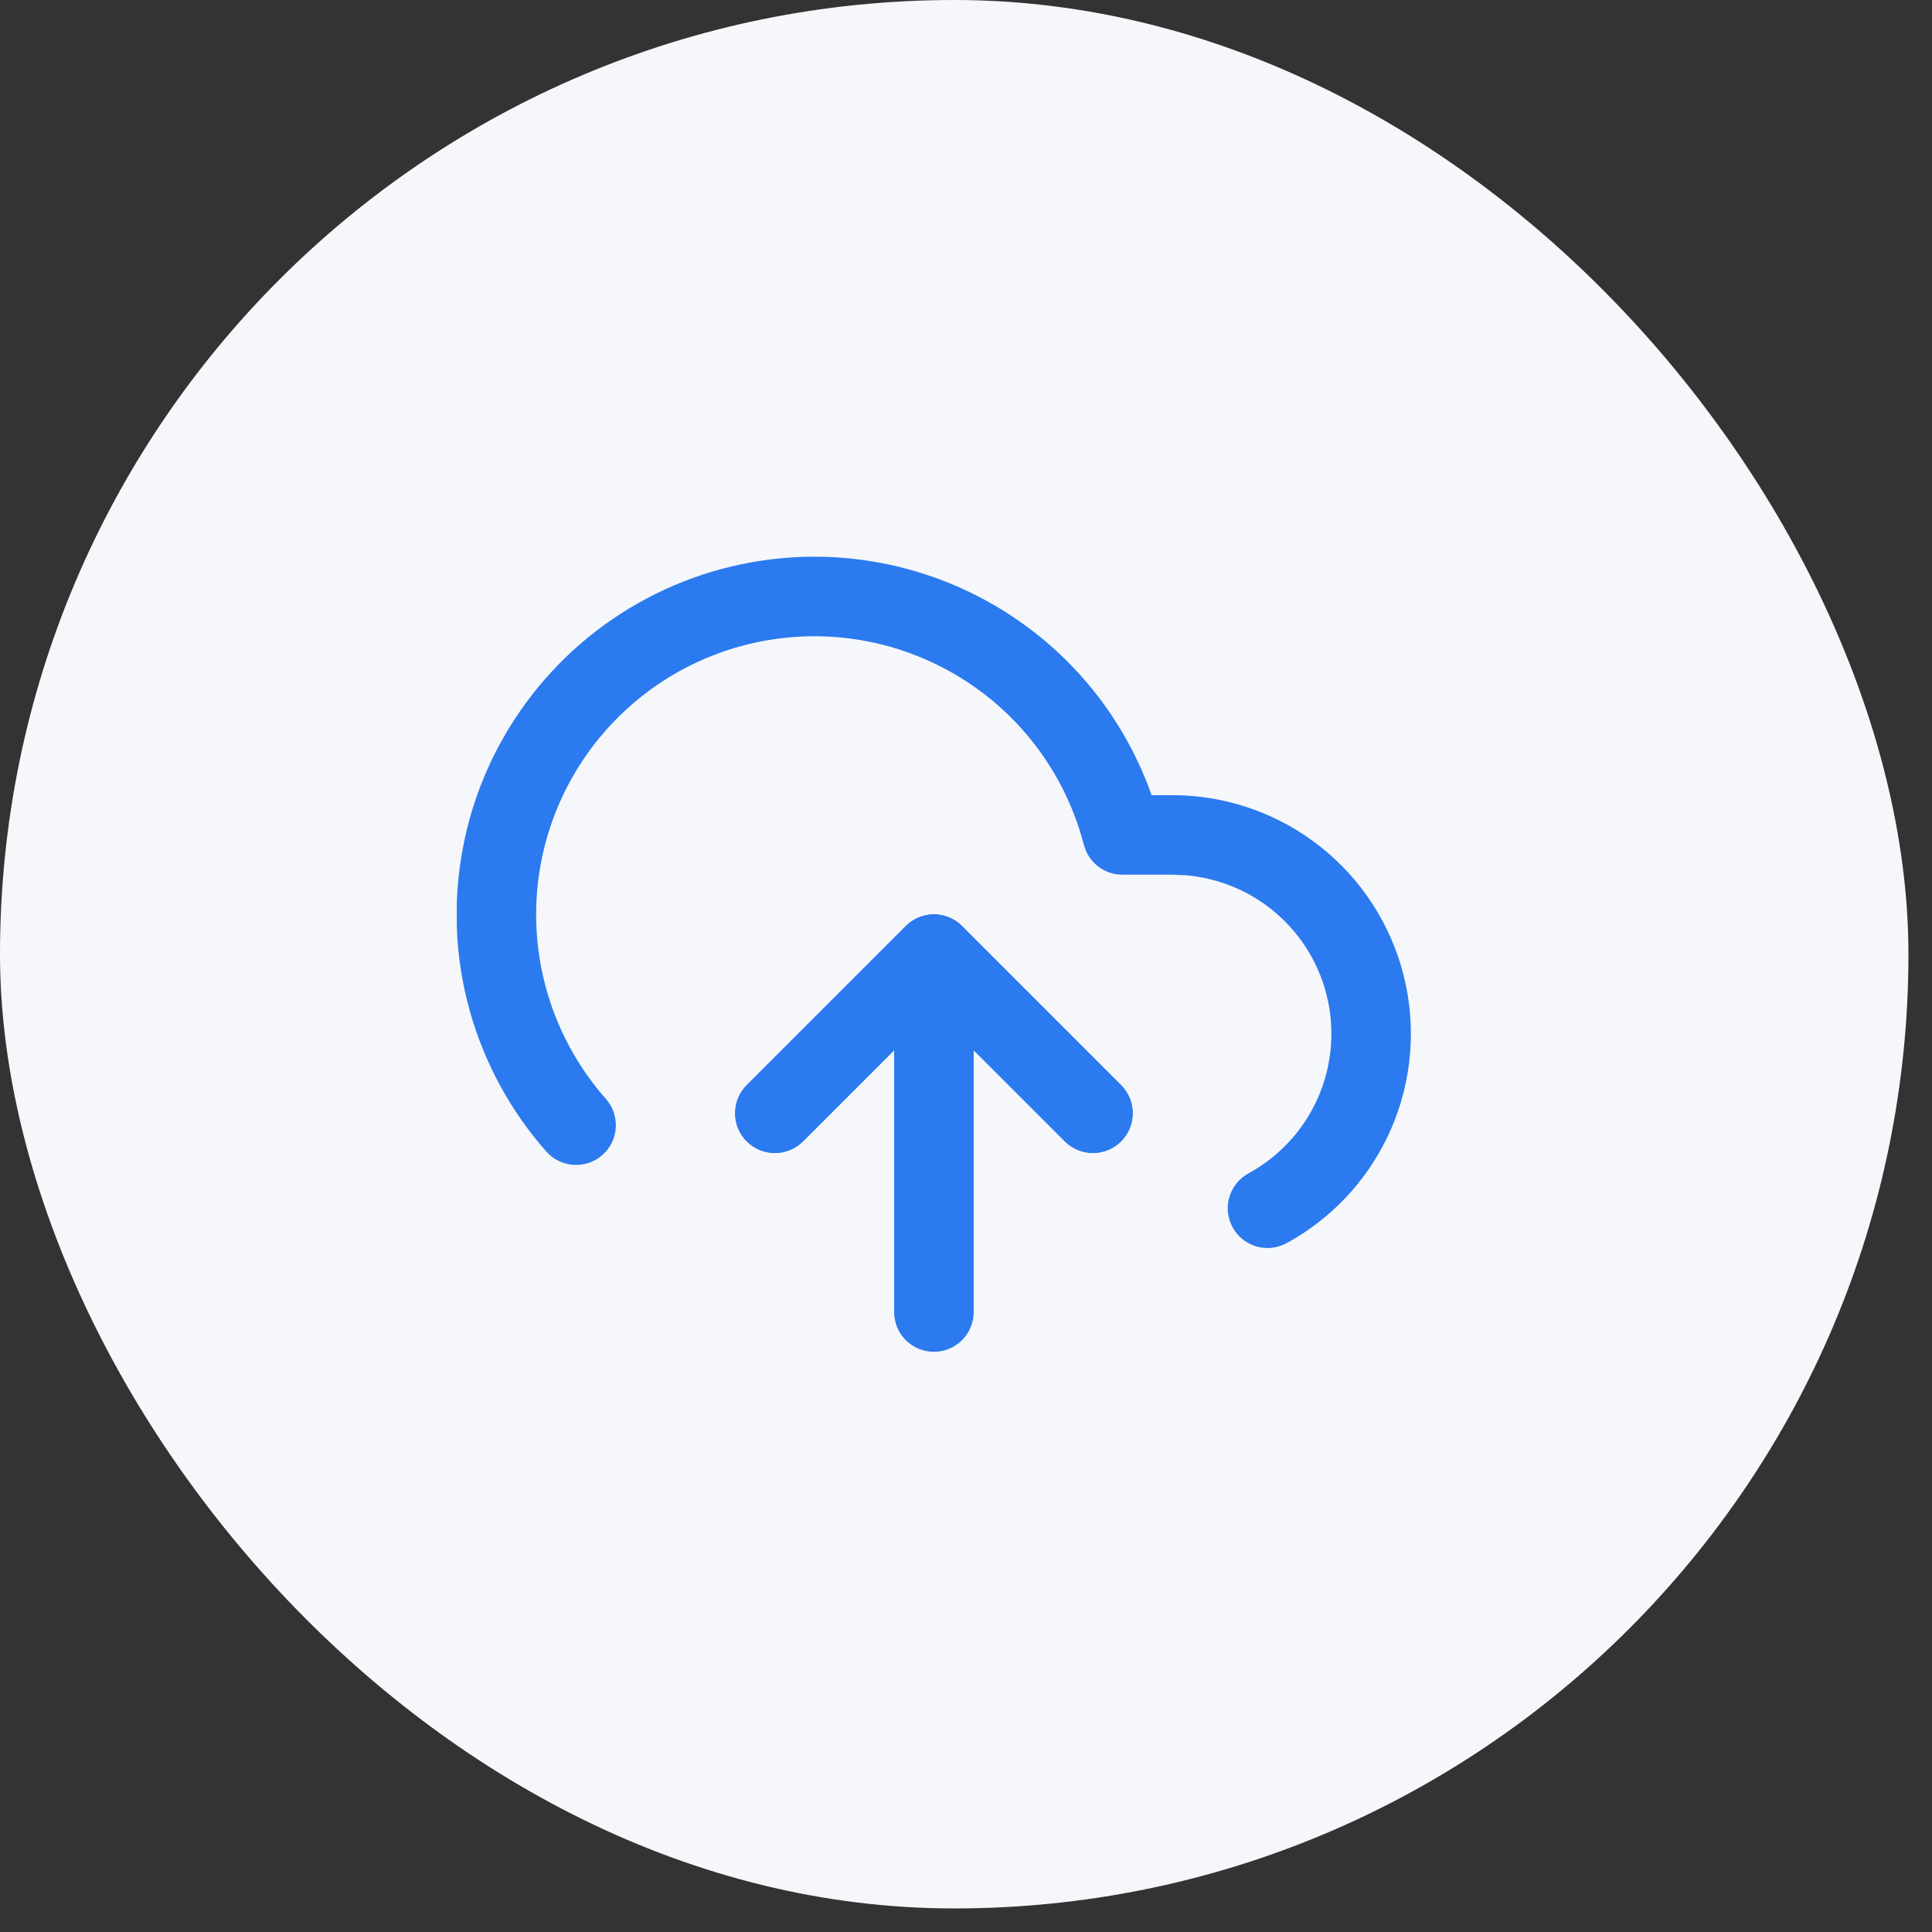 <?xml version="1.0" encoding="utf-8"?>
<svg xmlns="http://www.w3.org/2000/svg" fill="none" height="100%" overflow="visible" preserveAspectRatio="none" style="display: block;" viewBox="0 0 41 41" width="100%">
<rect x="0" y="0" width="41" height="41" fill="#333333" stroke="none"/>
<g id="Frame 36">
<rect fill="#F5F7FA" height="40.5" rx="20.25" width="40.5"/>
<g clip-path="url(#clip0_0_2470)" id="cloud-data">
<path d="M19.287 19.595C19.618 19.325 20.107 19.344 20.416 19.653L23.791 23.028L23.848 23.092C24.119 23.424 24.099 23.912 23.791 24.221C23.482 24.53 22.993 24.549 22.662 24.279L22.597 24.221L19.819 21.443L17.041 24.221C16.711 24.551 16.177 24.551 15.847 24.221C15.518 23.892 15.518 23.358 15.847 23.028L19.222 19.653L19.287 19.595Z" fill="#2B7AEF" id="Vector (Stroke)"/>
<path d="M18.975 27.844V20.25C18.975 19.784 19.353 19.406 19.819 19.406C20.285 19.406 20.663 19.784 20.663 20.25V27.844C20.663 28.31 20.285 28.687 19.819 28.687C19.353 28.687 18.975 28.31 18.975 27.844Z" fill="#2B7AEF" id="Vector (Stroke)_2"/>
<path d="M17.004 11.819C18.151 11.777 19.293 11.996 20.343 12.458C21.393 12.921 22.326 13.615 23.069 14.49C23.669 15.196 24.131 16.005 24.439 16.875H24.882L25.093 16.879C26.143 16.924 27.155 17.294 27.987 17.942C28.875 18.632 29.507 19.599 29.785 20.689C30.062 21.779 29.969 22.93 29.52 23.961C29.098 24.927 28.386 25.737 27.485 26.278L27.302 26.382C26.893 26.605 26.381 26.454 26.158 26.045C25.935 25.636 26.085 25.124 26.495 24.901C27.153 24.542 27.673 23.974 27.973 23.287C28.273 22.599 28.335 21.831 28.15 21.105C27.965 20.378 27.543 19.733 26.951 19.273C26.433 18.87 25.811 18.629 25.162 18.574L24.881 18.562H23.818C23.482 18.562 23.183 18.363 23.049 18.064L23.002 17.93C22.778 17.066 22.361 16.263 21.783 15.582C21.205 14.902 20.48 14.363 19.663 14.003C18.846 13.643 17.958 13.473 17.066 13.506C16.174 13.539 15.301 13.774 14.512 14.192C13.724 14.611 13.041 15.204 12.514 15.924C11.988 16.645 11.631 17.476 11.472 18.354C11.313 19.233 11.355 20.136 11.595 20.996C11.835 21.856 12.267 22.651 12.858 23.32C13.166 23.669 13.133 24.202 12.785 24.51C12.435 24.819 11.902 24.786 11.593 24.437C10.833 23.577 10.278 22.555 9.969 21.45C9.66 20.344 9.607 19.183 9.812 18.054C10.016 16.924 10.474 15.856 11.152 14.929C11.829 14.002 12.707 13.24 13.721 12.702C14.734 12.163 15.857 11.862 17.004 11.819Z" fill="#2B7AEF" id="Vector (Stroke)_3"/>
<path d="M19.287 19.595C19.618 19.325 20.107 19.344 20.416 19.653L23.791 23.028L23.848 23.092C24.119 23.424 24.099 23.912 23.791 24.221C23.482 24.53 22.993 24.549 22.662 24.279L22.597 24.221L19.819 21.443L17.041 24.221C16.711 24.551 16.177 24.551 15.847 24.221C15.518 23.892 15.518 23.358 15.847 23.028L19.222 19.653L19.287 19.595Z" fill="#2B7AEF" id="Vector (Stroke)_4"/>
</g>
</g>
<defs>
<clipPath id="clip0_0_2470">
<rect fill="white" height="20.25" transform="translate(9.694 10.125)" width="20.25"/>
</clipPath>
</defs>
</svg>